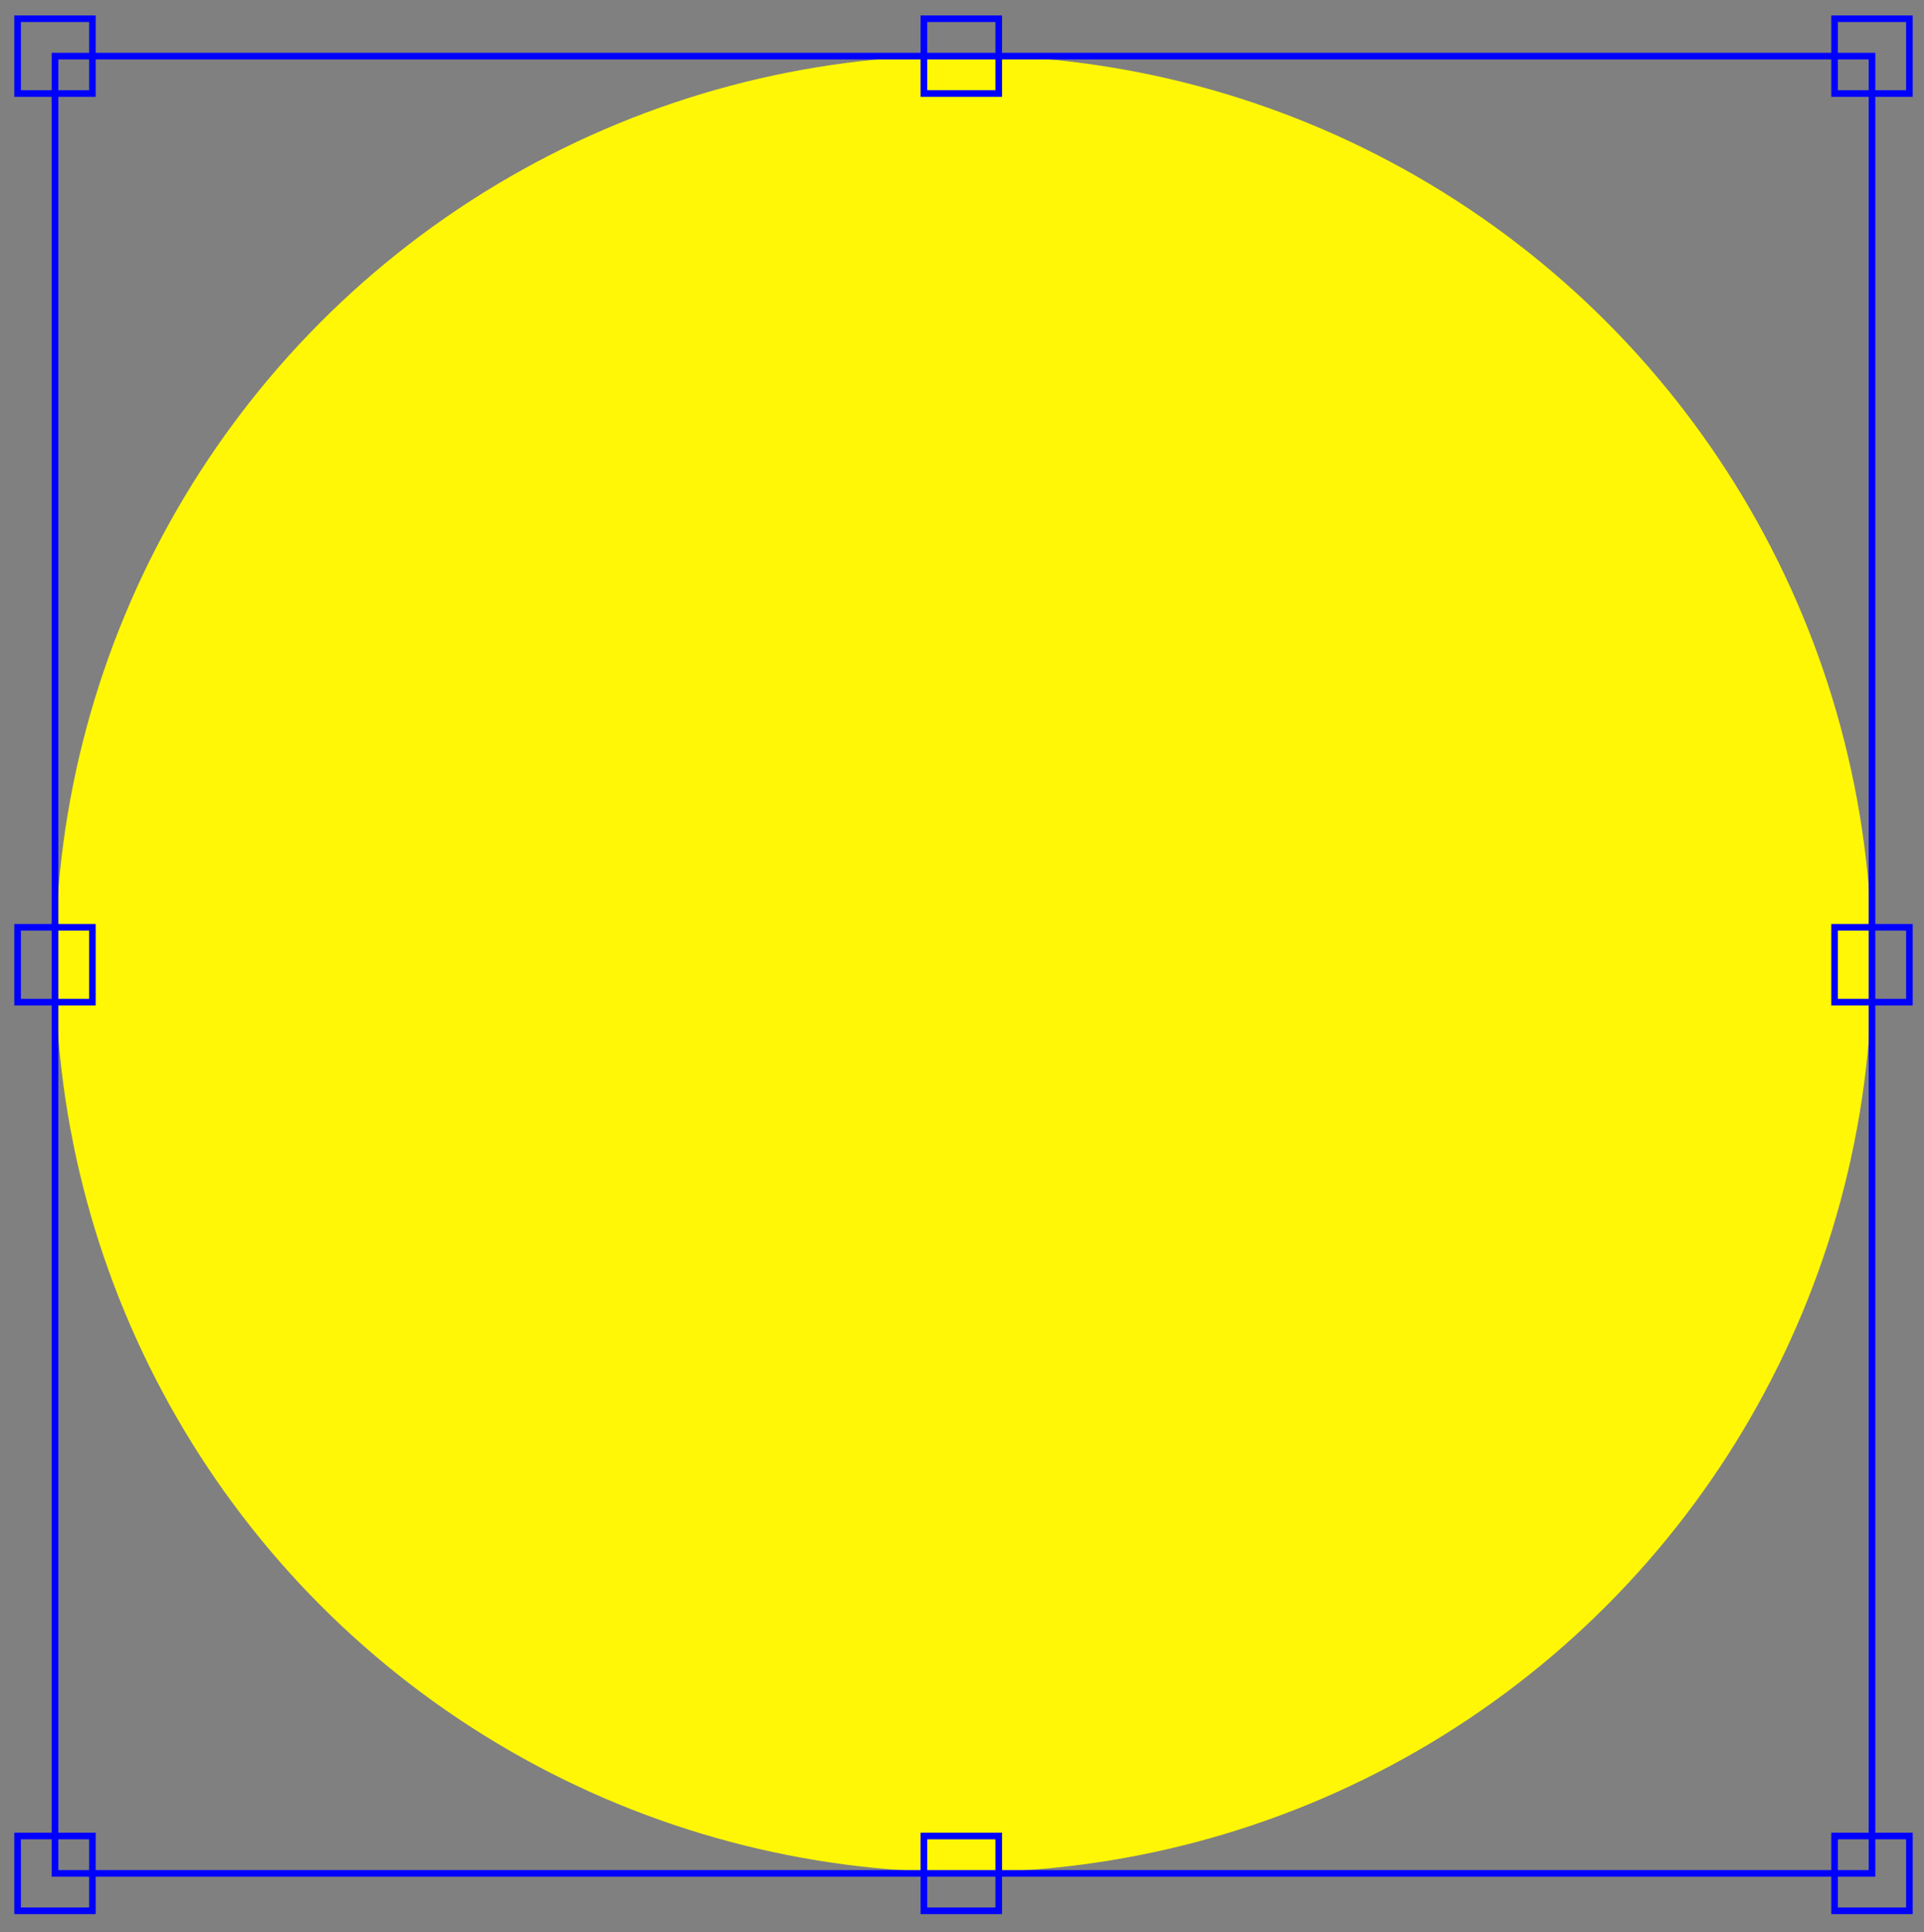 <?xml version="1.0" encoding="UTF-8"?> <svg xmlns="http://www.w3.org/2000/svg" id="Слой_1" data-name="Слой 1" viewBox="0 0 874.47 878.07"><rect x="0" y="0" width="874.47" height="878.07" fill="#808080" stroke="none"/> <defs> <style>.cls-1{fill:#fff705;}.cls-2{fill:none;stroke:blue;stroke-miterlimit:10;stroke-width:3px;}</style> </defs> <title>Монтажная область 3</title> <circle class="cls-1" cx="437.99" cy="437.99" r="412.85"></circle> <rect class="cls-2" x="25" y="25.5" width="825.84" height="825.84"></rect> <rect class="cls-2" x="8" y="8.5" width="34" height="34"></rect> <rect class="cls-2" x="833.84" y="8.5" width="34" height="34"></rect> <rect class="cls-2" x="419.93" y="8.5" width="34" height="34"></rect> <rect class="cls-2" x="8" y="834.34" width="34" height="34"></rect> <rect class="cls-2" x="833.84" y="834.34" width="34" height="34"></rect> <rect class="cls-2" x="419.93" y="834.34" width="34" height="34"></rect> <rect class="cls-2" x="833.84" y="421.42" width="34" height="34" transform="translate(1289.26 -412.42) rotate(90)"></rect> <rect class="cls-2" x="8" y="421.42" width="34" height="34" transform="translate(463.42 413.42) rotate(90)"></rect> </svg> 